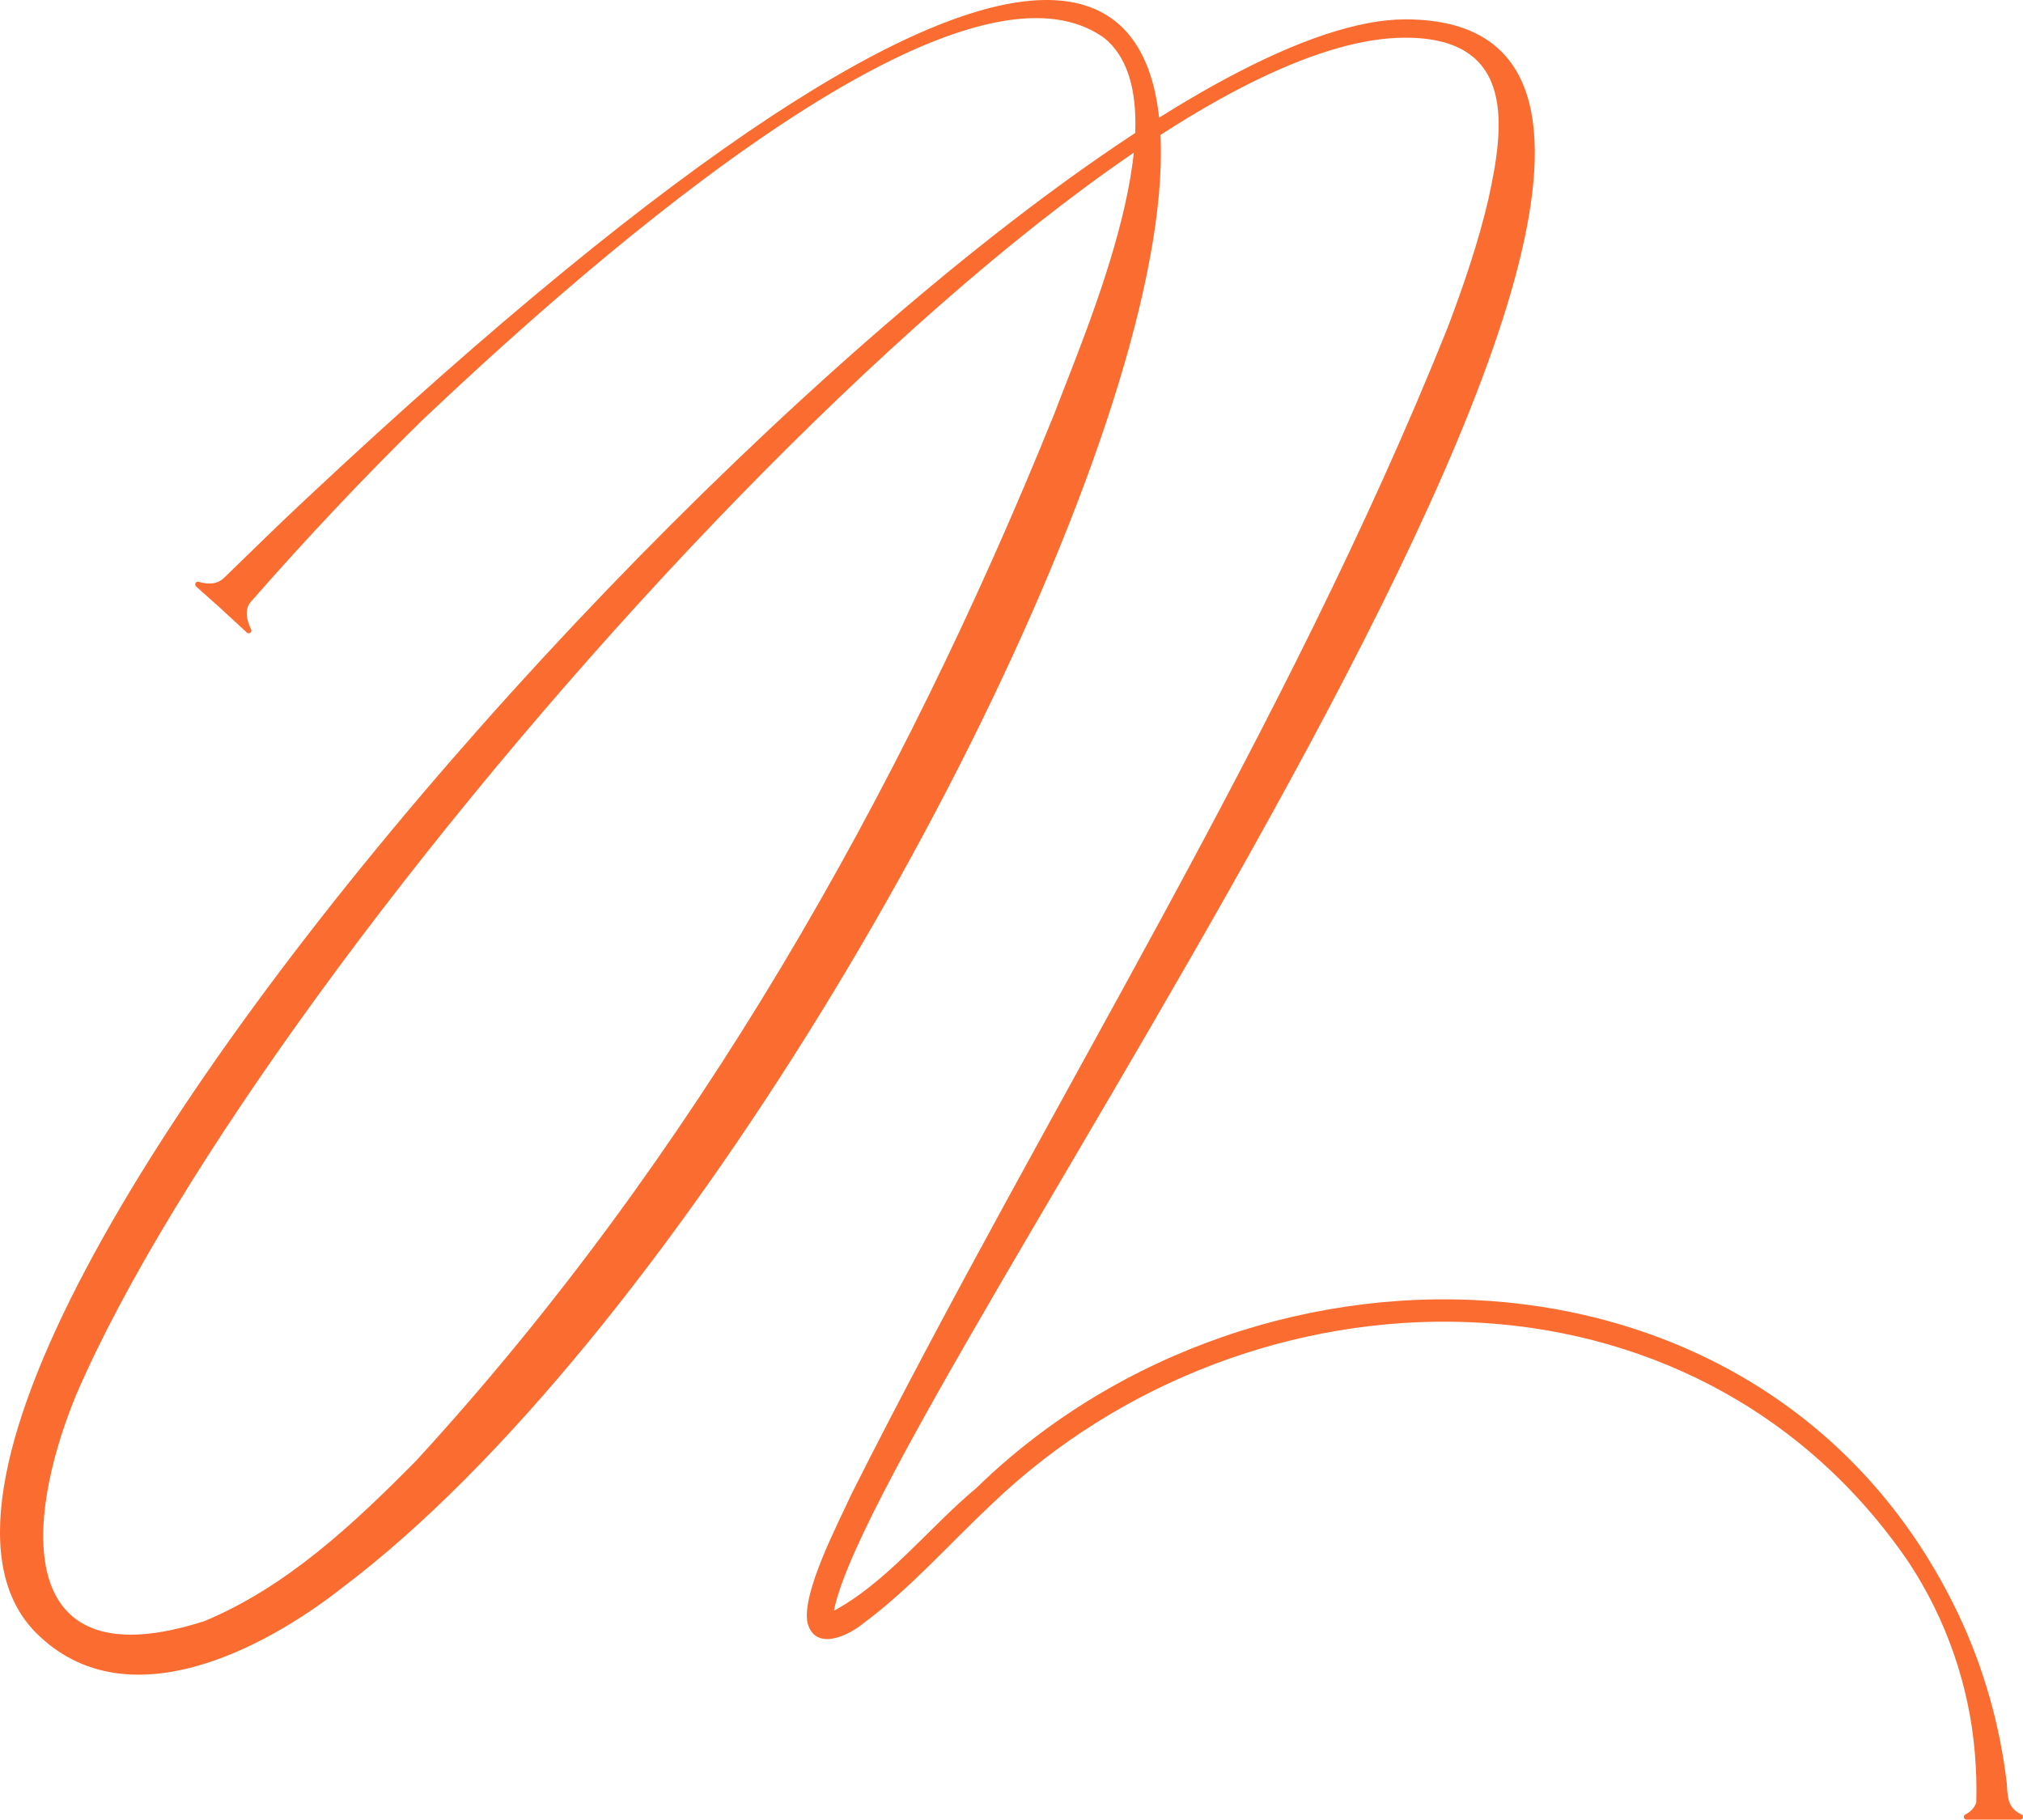 <svg xmlns="http://www.w3.org/2000/svg" fill="none" viewBox="0 0 507 456" height="456" width="507">
<path fill="#FB6C30" d="M49.152 146.973C48.611 146.486 49.097 145.603 49.795 145.805C52.099 146.467 54.467 146.578 56.377 144.592C62.996 138.201 70.037 131.231 76.747 124.997C457.927 -232.022 245.879 276.946 86.056 397.669C65.52 413.852 31.224 431.415 9.036 409.19C-57.023 343.022 257.639 4.853 352.192 4.853C473.956 4.853 214.346 355.813 208.755 405.236C208.755 405.034 207.929 404.289 207.672 404.354C221.873 397.191 232.485 383.058 244.759 372.842C244.768 372.842 244.777 372.824 244.787 372.814C315.95 303.529 444.71 307.591 490.83 404.581C497.155 417.914 501.249 432.396 502.957 447.062C502.957 447.081 502.957 447.099 502.957 447.118C503.131 451.347 503.618 453.232 506.62 454.722C507.262 455.035 507.042 456 506.326 456H492.831C492.115 456 491.913 455.044 492.547 454.722C493.795 454.087 494.64 453.251 495.227 451.936C495.264 451.853 495.282 451.752 495.291 451.66C495.429 447.495 495.264 443.329 494.924 439.182C493.492 422.282 487.773 405.841 478.446 391.653C424.661 312.63 313.462 314.674 248.505 376.98C237.966 386.846 228.217 398.009 216.558 406.671C212.785 409.825 204.487 413.944 202.412 406.845C200.704 399.443 210.169 381.522 213.492 374.221C262.669 276.56 322.091 183.726 362.841 82.019C366.853 71.407 370.516 60.667 373.022 49.918C376.795 32.576 380.503 9.442 352.192 9.442C269.573 9.442 67.31 237.692 19.06 349.615C5.731 382.019 3.675 421.585 51.245 406.248C51.264 406.248 51.291 406.229 51.309 406.22C71.928 397.623 88.663 381.872 104.269 366.083C173.807 290.362 225.775 198.852 264.184 103.802C272.244 82.433 297.112 25.993 276.687 9.469C276.623 9.414 276.54 9.377 276.467 9.322C238.351 -17.233 138.831 74.111 105.866 105.264C90.995 119.829 76.637 135.102 62.913 150.762C61.178 152.738 61.811 155.341 62.941 157.741C63.262 158.412 62.426 159.028 61.885 158.531L54.752 151.966L49.134 146.964L49.152 146.973Z"></path>
</svg>
